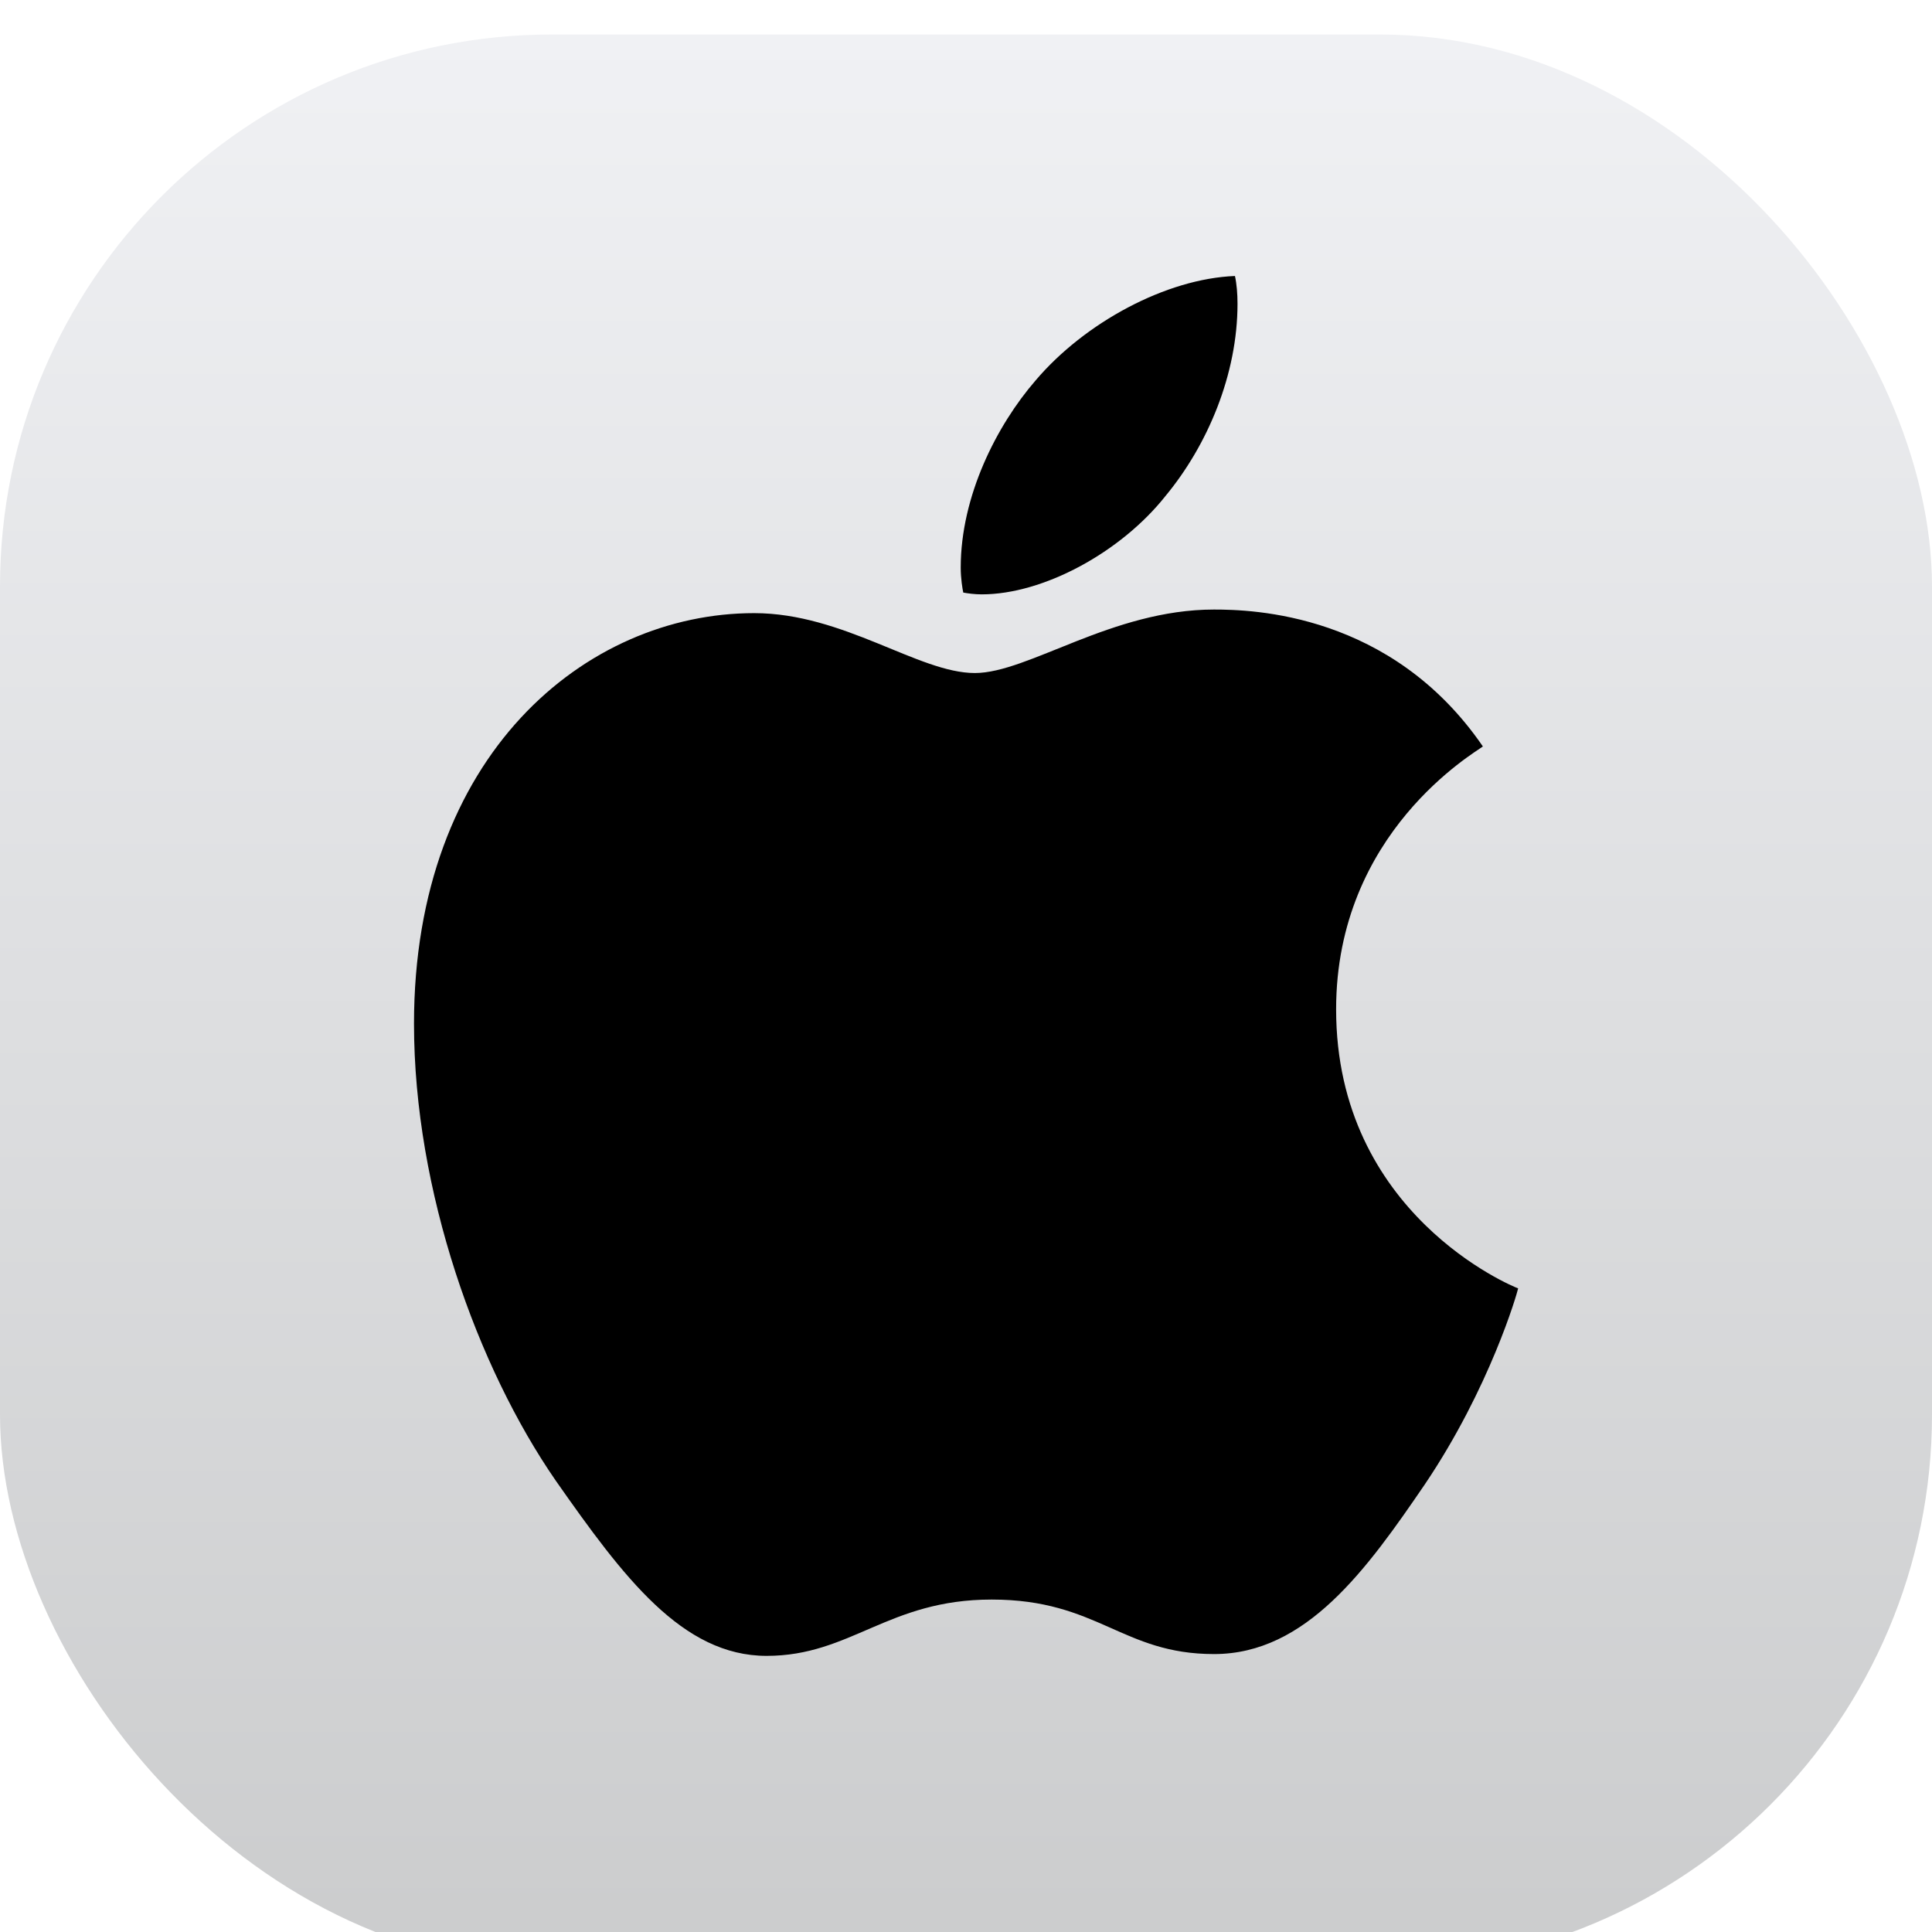 <svg width="56" height="56" viewBox="0 0 56 56" fill="none" xmlns="http://www.w3.org/2000/svg">
<g filter="url(#filter0_i_224_25068)">
<rect width="56" height="56" rx="16" fill="url(#paint0_linear_224_25068)"/>
<g clip-path="url(#clip0_224_25068)">
<path d="M42.982 20.636C42.754 20.816 38.728 23.124 38.728 28.256C38.728 34.192 43.851 36.292 44.004 36.344C43.98 36.472 43.19 39.22 41.303 42.02C39.621 44.484 37.863 46.944 35.19 46.944C32.517 46.944 31.829 45.364 28.743 45.364C25.736 45.364 24.666 46.996 22.221 46.996C19.776 46.996 18.07 44.716 16.108 41.916C13.836 38.628 12 33.52 12 28.672C12 20.896 16.969 16.772 21.86 16.772C24.458 16.772 26.624 18.508 28.256 18.508C29.808 18.508 32.23 16.668 35.186 16.668C36.307 16.668 40.332 16.772 42.982 20.636ZM33.783 13.376C35.005 11.9 35.87 9.852 35.87 7.804C35.87 7.52 35.847 7.232 35.796 7C33.806 7.076 31.44 8.348 30.013 10.032C28.892 11.328 27.847 13.376 27.847 15.452C27.847 15.764 27.898 16.076 27.921 16.176C28.047 16.2 28.252 16.228 28.456 16.228C30.241 16.228 32.486 15.012 33.783 13.376Z" fill="black"/>
</g>
</g>
<defs>
<filter id="filter0_i_224_25068" x="0" y="0" width="56" height="56" filterUnits="userSpaceOnUse" color-interpolation-filters="sRGB">
<feFlood flood-opacity="0" result="BackgroundImageFix"/>
<feBlend mode="normal" in="SourceGraphic" in2="BackgroundImageFix" result="shape"/>
<feColorMatrix in="SourceAlpha" type="matrix" values="0 0 0 0 0 0 0 0 0 0 0 0 0 0 0 0 0 0 127 0" result="hardAlpha"/>
<feOffset dy="1"/>
<feComposite in2="hardAlpha" operator="arithmetic" k2="-1" k3="1"/>
<feColorMatrix type="matrix" values="0 0 0 0 0 0 0 0 0 0 0 0 0 0 0 0 0 0 0.16 0"/>
<feBlend mode="normal" in2="shape" result="effect1_innerShadow_224_25068"/>
</filter>
<linearGradient id="paint0_linear_224_25068" x1="28" y1="0" x2="28" y2="56" gradientUnits="userSpaceOnUse">
<stop stop-color="#F0F1F4"/>
<stop offset="1" stop-color="#CBCCCD"/>
</linearGradient>
<clipPath id="clip0_224_25068">
<rect width="32" height="40" fill="white" transform="translate(12 7)"/>
</clipPath>
</defs>
</svg>
